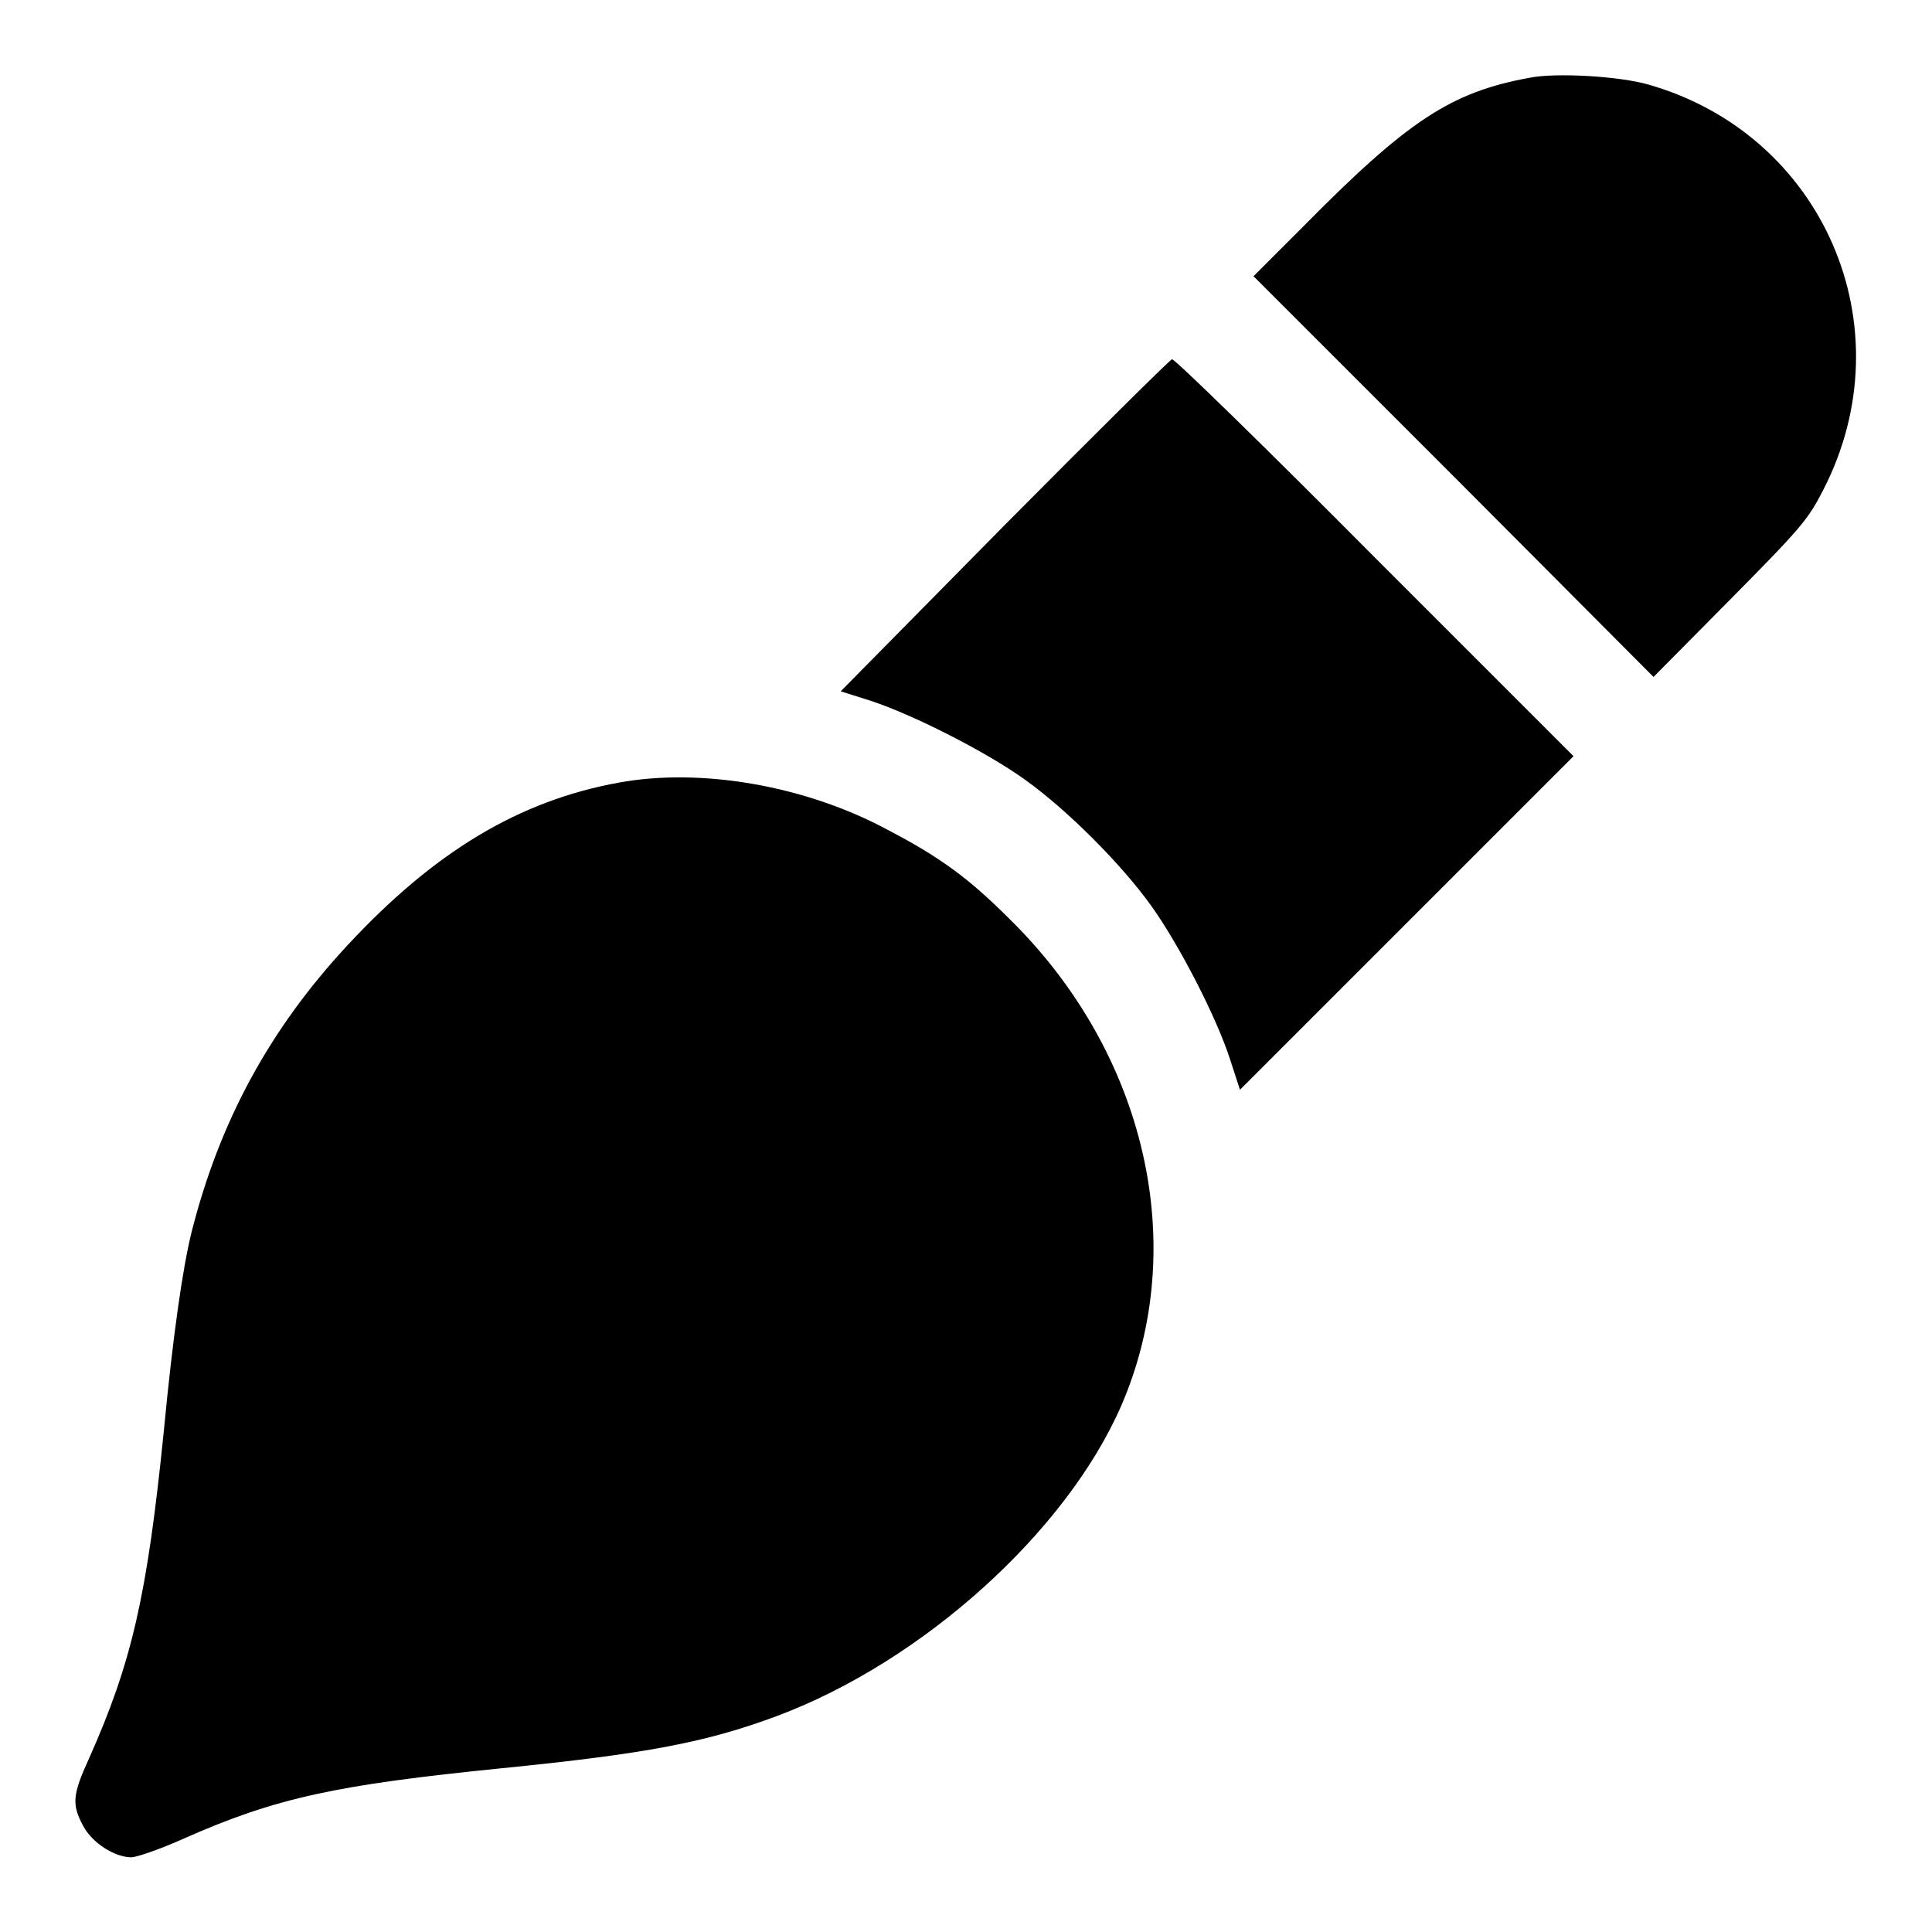 <?xml version="1.0" encoding="utf-8"?>
<!-- Svg Vector Icons : http://www.onlinewebfonts.com/icon -->
<!DOCTYPE svg PUBLIC "-//W3C//DTD SVG 1.1//EN" "http://www.w3.org/Graphics/SVG/1.1/DTD/svg11.dtd">
<svg version="1.1" xmlns="http://www.w3.org/2000/svg" xmlns:xlink="http://www.w3.org/1999/xlink" x="0px" y="0px" viewBox="0 0 256 256" enable-background="new 0 0 256 256" xml:space="preserve">
<g><g><g><path fill="#000000" d="M202.7,10.3c-10.4,1.9-16.1,5.6-30.1,19.8l-6.5,6.5l26.5,26.5l26.5,26.6l10.2-10.3c9.5-9.6,10.3-10.6,12.3-14.5c11.1-21.6,0-47.1-23.2-53.7C214.6,10.1,206.2,9.6,202.7,10.3z"/><path fill="#000000" d="M133.1,69.6l-21.7,22l4.1,1.3c5.7,1.9,15.3,6.8,20.3,10.4c5.6,4,12.8,11.2,16.8,16.8c3.7,5.2,8.6,14.7,10.4,20.3l1.3,4l22.1-22.1l22.1-22.1l-26.3-26.3c-14.4-14.5-26.5-26.3-26.9-26.3C155.1,47.6,145.1,57.5,133.1,69.6z"/><path fill="#000000" d="M82,103.7c-13.2,2.4-24.4,9.1-36,21.6c-10.3,11.1-16.9,23.3-20.6,37.9c-1.2,4.8-2.5,13.9-3.7,26.5c-2.2,21.7-4.2,30.5-9.9,43.3c-2.2,4.8-2.3,6.1-0.8,8.9c1.2,2.3,4.2,4.2,6.4,4.2c0.7,0,3.9-1.1,7-2.5c12.2-5.4,20.2-7.1,42.1-9.3c19-1.9,27-3.4,36.4-6.9c19.3-7.2,38.4-24.4,45.7-41.2c9.1-21.1,3.3-46.6-14.8-64.4c-5.4-5.4-9.2-8.2-16.1-11.8C106.8,104.1,92.9,101.7,82,103.7z"/></g></g></g>
</svg>